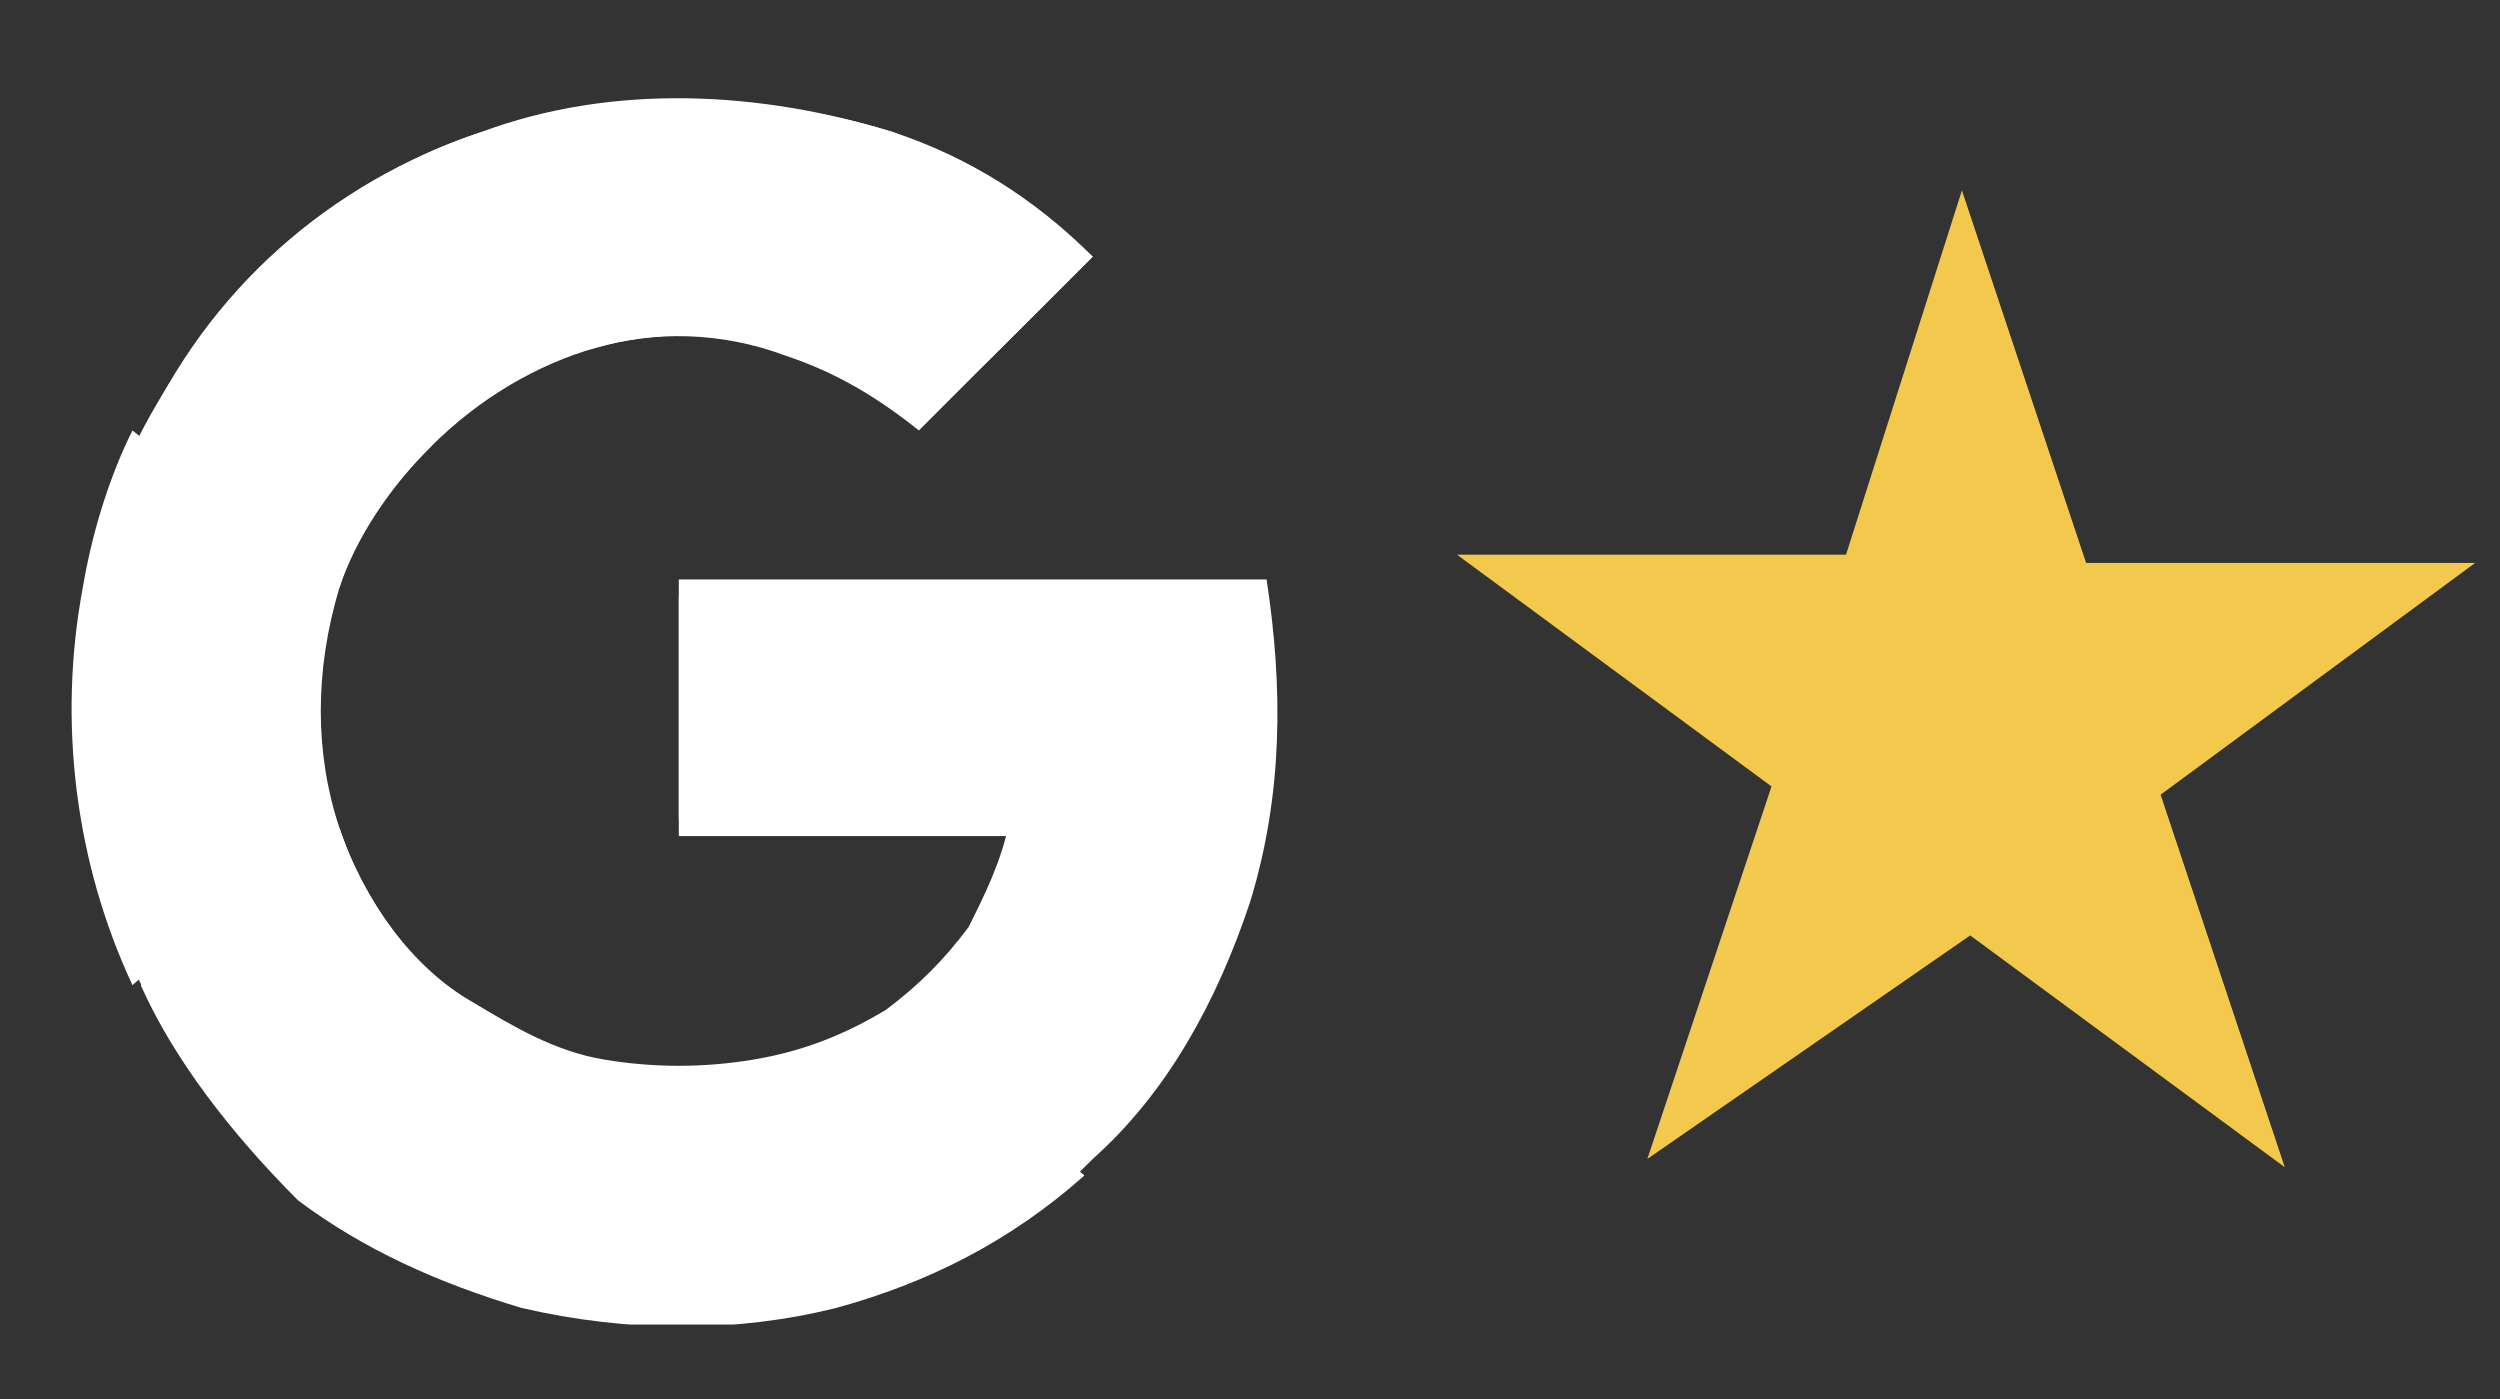 <?xml version="1.0" encoding="utf-8"?>
<!-- Generator: Adobe Illustrator 22.0.1, SVG Export Plug-In . SVG Version: 6.00 Build 0)  -->
<svg version="1.1" id="Livello_1" xmlns="http://www.w3.org/2000/svg" xmlns:xlink="http://www.w3.org/1999/xlink" x="0px" y="0px"
	 viewBox="0 0 30.2 16.9" style="enable-background:new 0 0 30.2 16.9;" xml:space="preserve">
<rect x="0" y="0" width="30.2" height="16.9" fill="#333333" stroke="none"/>
<style type="text/css">
	.st0{fill:#F2C94C;}
	.st1{clip-path:url(#SVGID_2_);}
	.st2{fill:#FFFFFF;}
</style>
<path class="st0" d="M23.7,2.3l1.5,4.5h4.7l-3.8,2.8l1.5,4.5l-3.8-2.8L19.9,14l1.5-4.5l-3.8-2.8h4.7L23.7,2.3z"/>
<g>
	<defs>
		<rect id="SVGID_1_" x="0.6" y="1.1" width="14.9" height="14.9"/>
	</defs>
	<clipPath id="SVGID_2_">
		<use xlink:href="#SVGID_1_"  style="overflow:visible;"/>
	</clipPath>
	<g class="st1">
		<path class="st2" d="M5.8,1.6C4.3,2.1,3.1,3.1,2.2,4.4C1.3,5.7,0.8,7.3,0.9,8.8c0.1,1.6,0.6,3.1,1.6,4.3c1,1.2,2.3,2.1,3.9,2.5
			c1.2,0.3,2.5,0.3,3.8,0c1.1-0.3,2.2-0.8,3-1.6c0.9-0.8,1.5-1.9,1.9-3.1c0.4-1.3,0.4-2.6,0.2-3.9H8.2v2.9h4
			c-0.1,0.5-0.3,0.9-0.5,1.3c-0.3,0.4-0.6,0.7-1,1c-0.5,0.3-1,0.5-1.6,0.6c-0.6,0.1-1.2,0.1-1.8,0c-0.6-0.1-1.1-0.4-1.6-0.7
			C5,11.7,4.4,10.9,4.1,10c-0.3-0.9-0.3-1.9,0-2.9c0.2-0.7,0.6-1.2,1.1-1.7c0.6-0.6,1.3-1,2-1.2C7.9,4,8.7,4,9.5,4.3
			c0.6,0.2,1.1,0.5,1.6,0.9c0.5-0.5,0.9-0.9,1.4-1.4c0.2-0.2,0.5-0.5,0.7-0.7c-0.7-0.6-1.5-1.1-2.4-1.5C9.2,1.1,7.4,1.1,5.8,1.6z"/>
		<path class="st2" d="M5.8,1.6c1.6-0.6,3.4-0.5,5,0c0.9,0.3,1.7,0.8,2.4,1.5c-0.2,0.2-0.5,0.5-0.7,0.7c-0.5,0.5-0.9,0.9-1.4,1.3
			c-0.4-0.4-1-0.7-1.6-0.9C8.7,4,7.9,4,7.2,4.2c-0.8,0.2-1.5,0.6-2,1.2C4.7,5.9,4.3,6.5,4.1,7.1L1.7,5.3C2.5,3.5,4,2.2,5.8,1.6z"/>
		<path class="st2" d="M1,7.1c0.1-0.6,0.3-1.3,0.6-1.9l2.4,1.9c-0.3,0.9-0.3,1.9,0,2.9c-0.8,0.6-1.6,1.2-2.4,1.9
			C0.9,10.4,0.7,8.7,1,7.1z"/>
		<path class="st2" d="M8.2,7.2h6.9c0.2,1.3,0.2,2.6-0.2,3.9c-0.3,1.2-1,2.2-1.9,3.1c-0.8-0.6-1.6-1.2-2.3-1.8c0.4-0.3,0.7-0.6,1-1
			s0.4-0.8,0.5-1.3h-4C8.2,9.1,8.2,8.1,8.2,7.2z"/>
		<path class="st2" d="M1.7,11.9c0.8-0.6,1.6-1.2,2.4-1.9c0.3,0.9,0.9,1.7,1.7,2.3c0.5,0.3,1,0.6,1.6,0.7c0.6,0.1,1.2,0.1,1.8,0
			c0.6-0.1,1.1-0.3,1.6-0.6c0.8,0.6,1.6,1.2,2.3,1.8c-0.9,0.8-1.9,1.3-3,1.6c-1.2,0.3-2.5,0.3-3.8,0c-1-0.3-1.9-0.7-2.7-1.3
			C2.8,13.7,2.1,12.8,1.7,11.9z"/>
	</g>
</g>
</svg>
